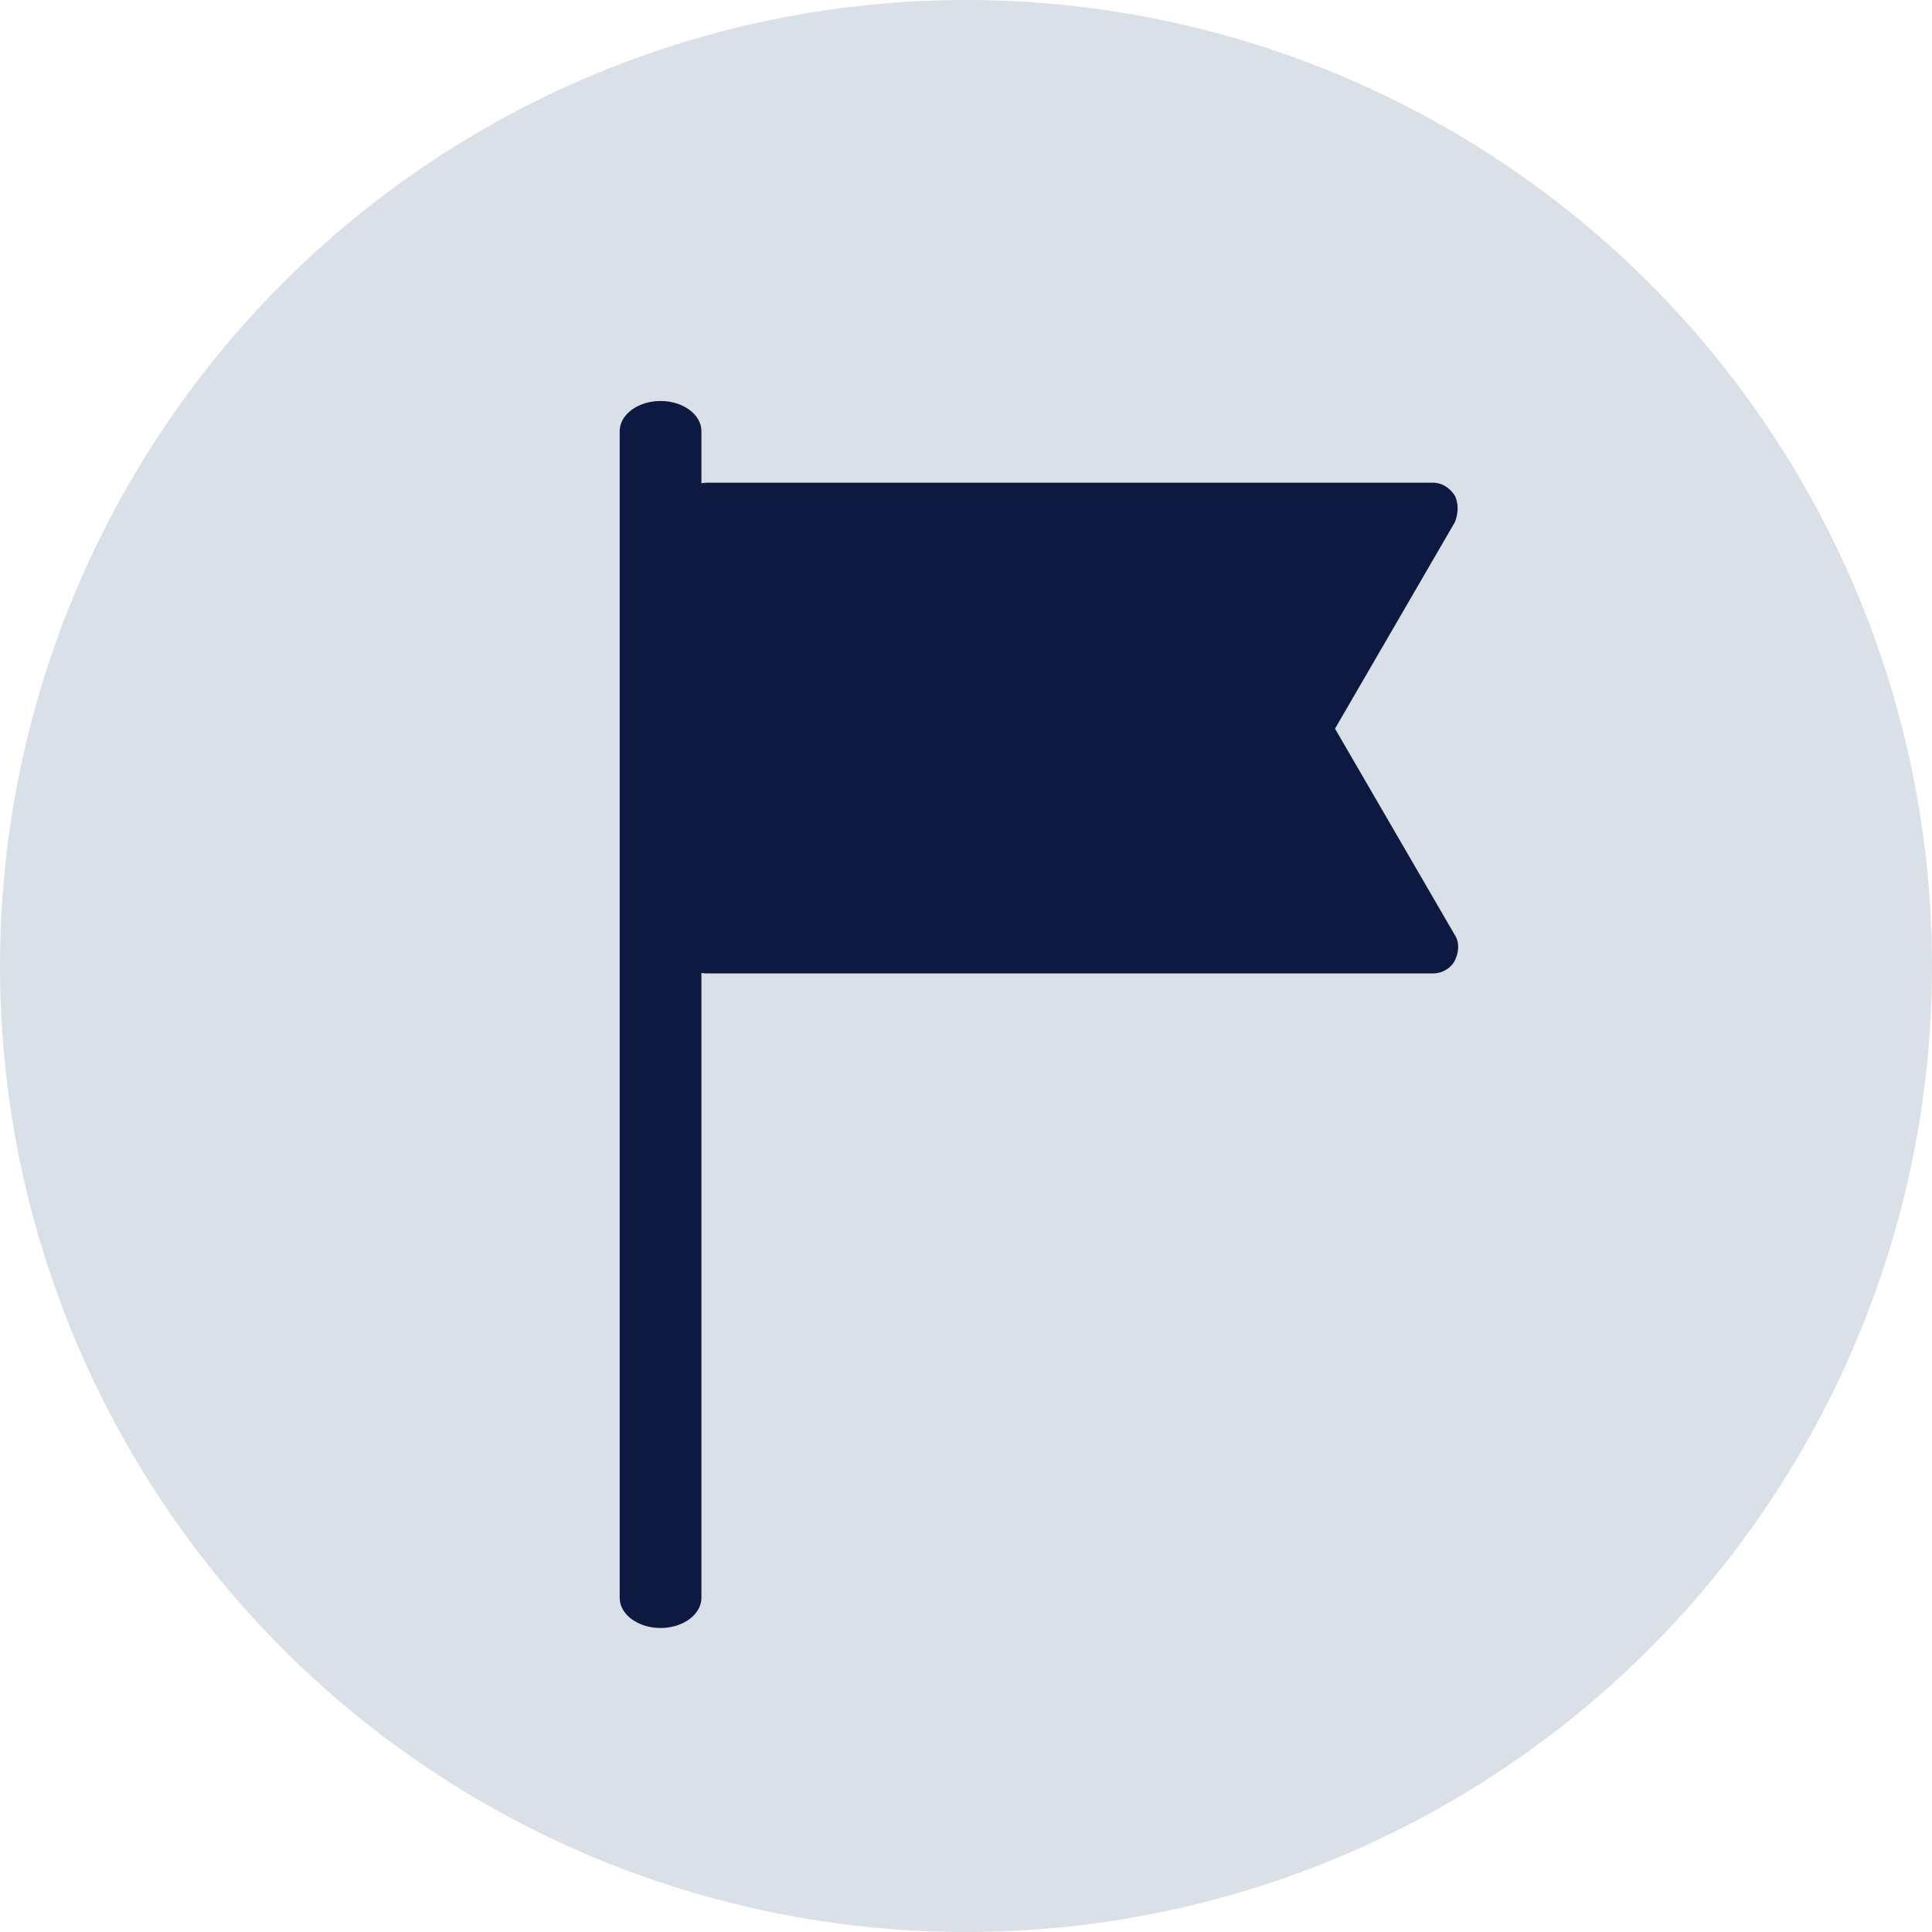 <svg width="20px" height="20px" viewBox="0 0 20 20" fill="none" xmlns="http://www.w3.org/2000/svg">
<circle cx="10" cy="10" r="10" fill="#dae0e7"/>
<path d="m15.06 5.13c-0.052-0.08-0.132-0.133-0.224-0.133h-7.521c-0.145 0-0.264 0.119-0.264 0.265v4.55c0 0.146 0.119 0.265 0.264 0.265h7.521c0.092 0 0.184-0.053 0.224-0.133 0.04-0.08 0.053-0.185 0-0.265l-1.24-2.136 1.24-2.136c0.039-0.092 0.039-0.198 0-0.278z" fill="#0d1941"/>
<path d="m6.415 4.463v12.078c0 0.172 0.19 0.312 0.423 0.312 0.233 0 0.423-0.14 0.423-0.312v-12.078c0-0.172-0.19-0.312-0.423-0.312-0.233 0-0.423 0.14-0.423 0.312z" fill="#0d1941"/>
</svg>
